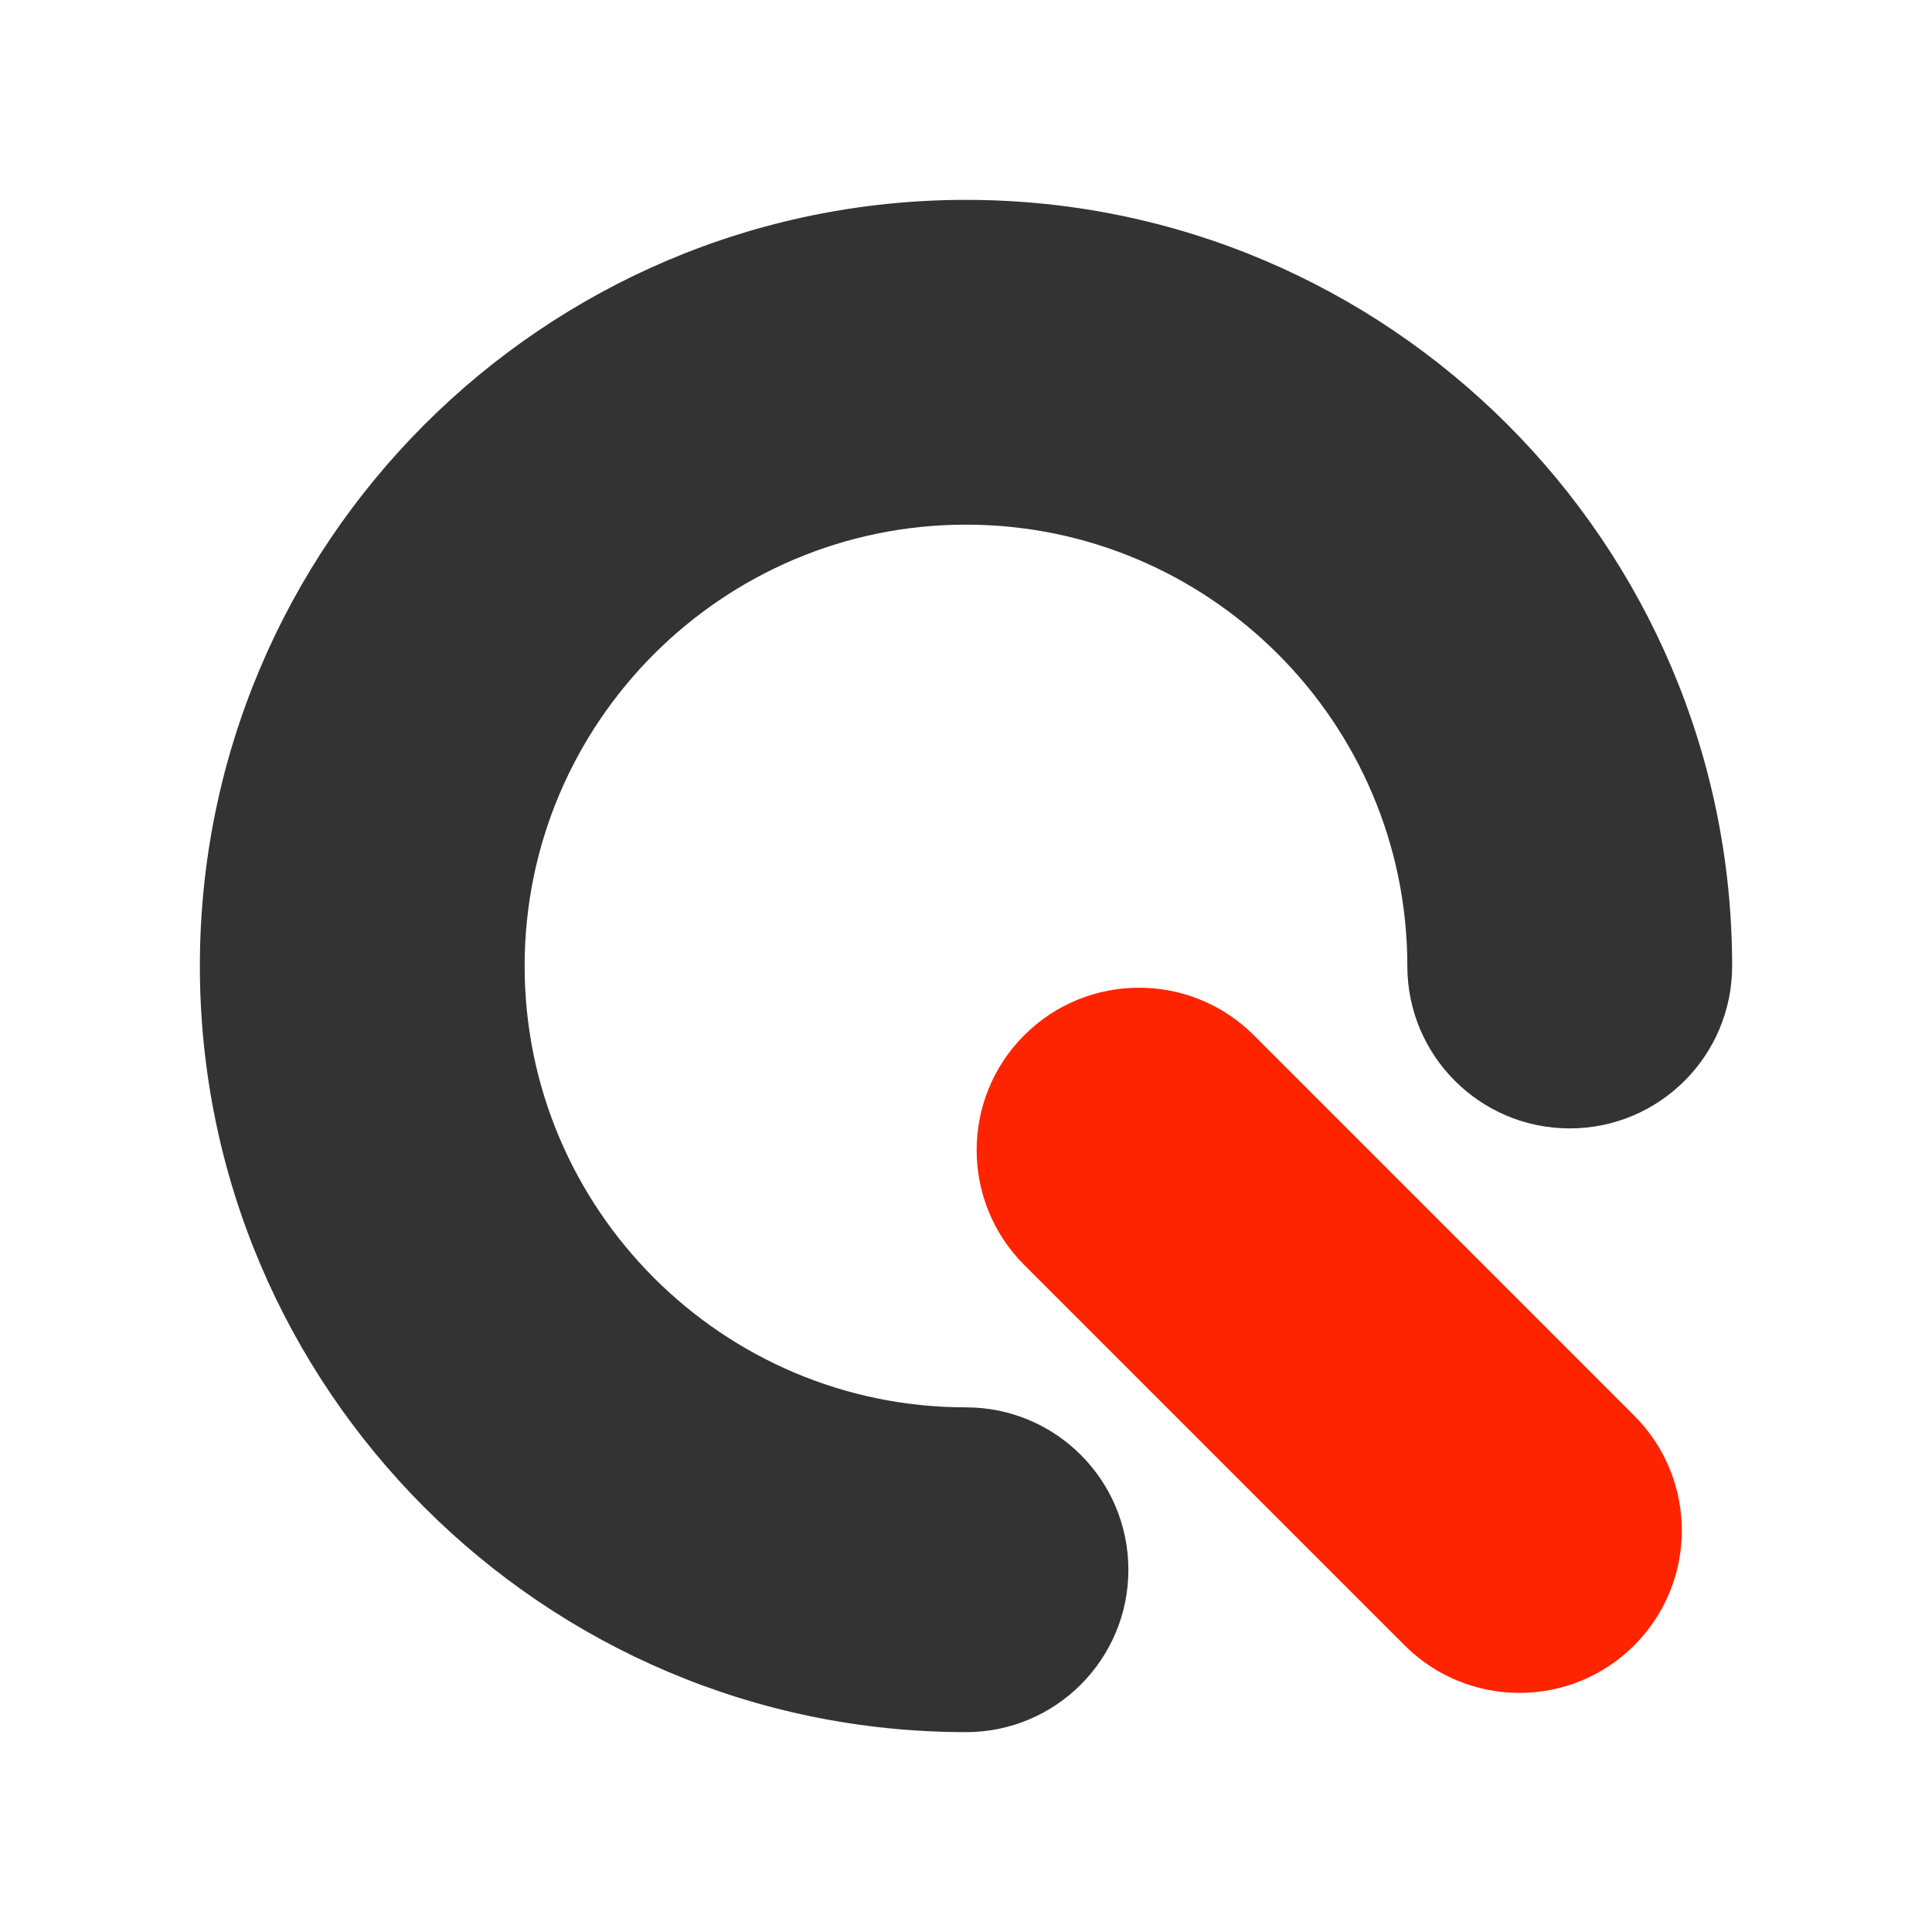 <?xml version="1.0" encoding="UTF-8"?><svg xmlns="http://www.w3.org/2000/svg" viewBox="0 0 1080 1080"><defs><style>.d{fill:none;}.e{fill:#ff2400;}.f{fill:#333;}</style></defs><g id="a"/><g id="b"><g id="c"><g><path class="f" d="M540,968.27c-236.15,0-428.27-192.12-428.27-428.27S303.85,111.73,540,111.73s428.27,192.12,428.27,428.27c0,50.14-40.64,90.78-90.78,90.78s-90.78-40.64-90.78-90.78c0-136.04-110.67-246.72-246.72-246.72s-246.72,110.67-246.72,246.72,110.67,246.72,246.72,246.72c50.14,0,90.78,40.64,90.78,90.78s-40.64,90.78-90.78,90.78Z"/><path class="e" d="M849.37,946.34c-23.23,0-46.46-8.87-64.19-26.59l-212.64-212.65c-35.45-35.45-35.45-92.93,0-128.38,35.44-35.45,92.92-35.44,128.38,0l212.64,212.65c35.45,35.45,35.45,92.93,0,128.38-17.72,17.72-40.96,26.59-64.19,26.59Z"/></g><rect class="d" width="1080" height="1080"/></g></g></svg>